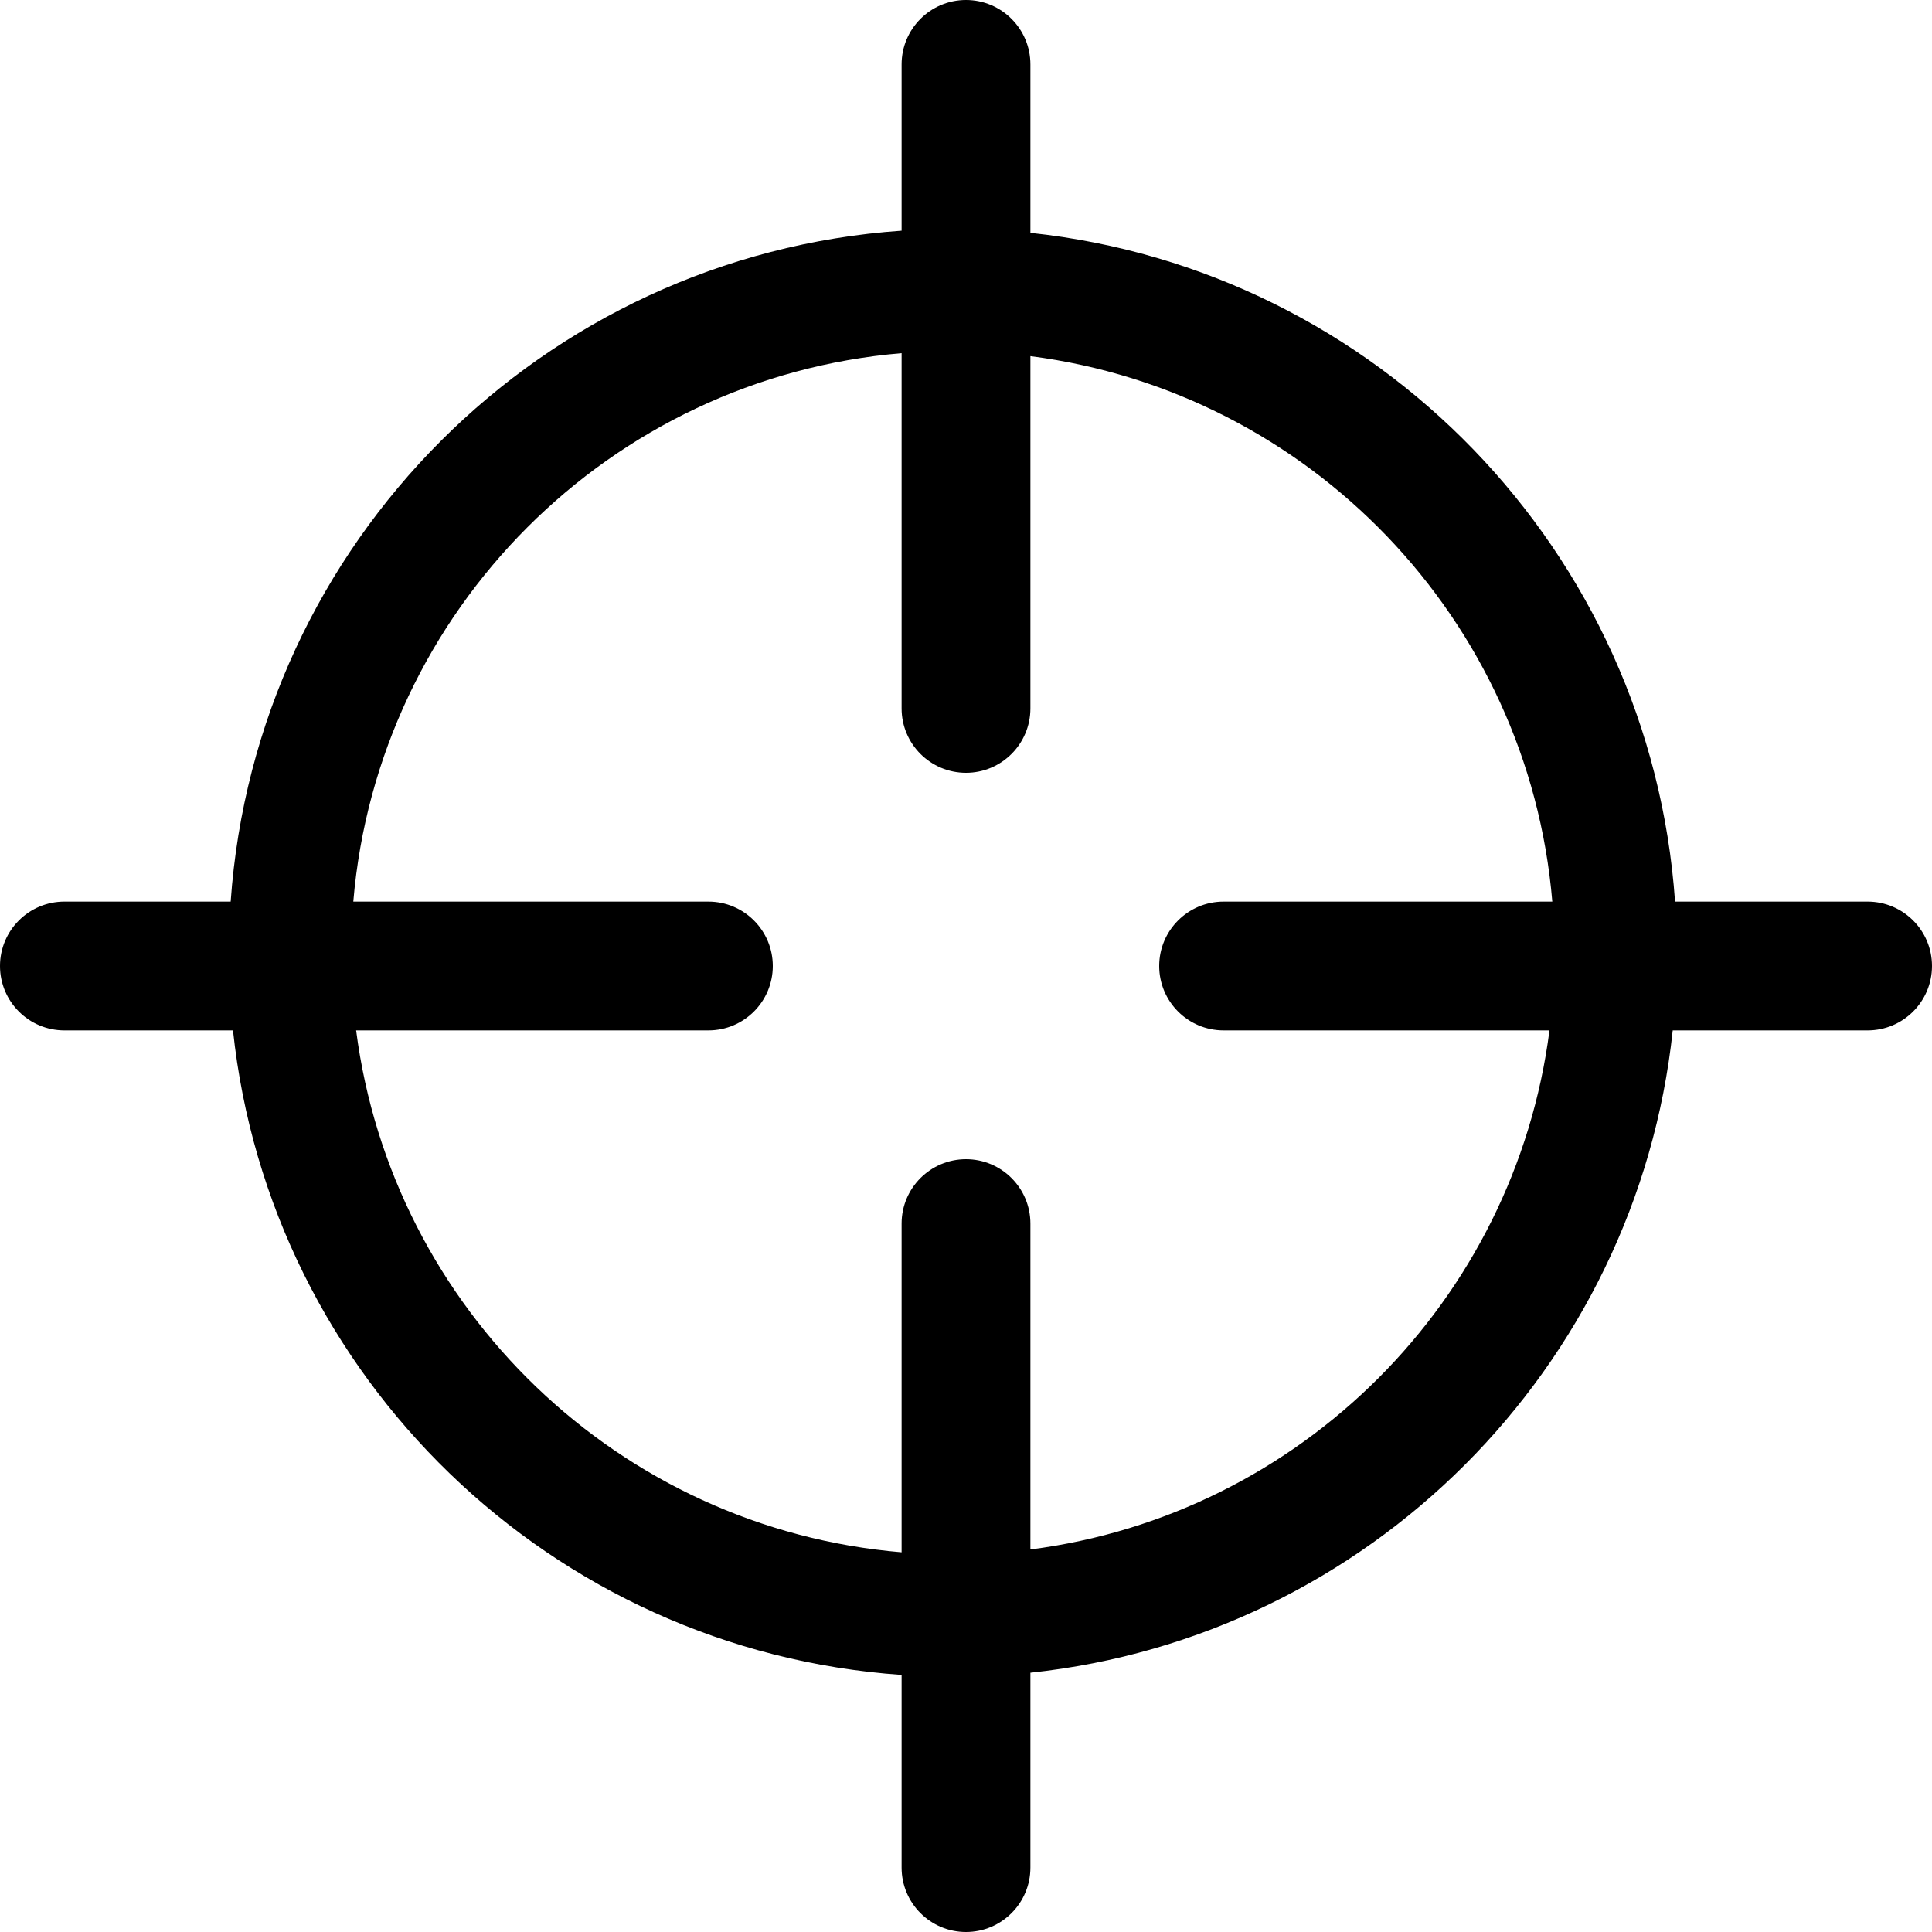 <svg width="15" height="15" viewBox="0 0 15 15" fill="none" xmlns="http://www.w3.org/2000/svg"><path d="M7.5 0C7.776 0 8 0.224 8 0.5V1.808C10.692 2.094 12.815 4.28 13.005 7H14.5C14.776 7 15 7.224 15 7.5C15 7.776 14.776 8 14.5 8H12.987C12.708 10.624 10.624 12.708 8 12.987V14.5C8 14.776 7.776 15 7.5 15C7.224 15 7 14.776 7 14.5V13.004C4.28 12.814 2.095 10.692 1.809 8H0.5C0.224 8 0 7.776 0 7.5C0 7.224 0.224 7 0.5 7H1.791C1.986 4.212 4.212 1.986 7 1.791V0.5C7 0.224 7.224 0 7.5 0ZM7 2.742C4.737 2.933 2.934 4.737 2.743 7H5.5C5.776 7 6 7.224 6 7.5C6 7.776 5.776 8 5.5 8H2.765C3.044 10.166 4.805 11.867 7 12.052V9.5C7 9.224 7.224 9 7.5 9C7.776 9 8 9.224 8 9.5V12.03C10.099 11.76 11.76 10.099 12.03 8H9.5C9.224 8 9 7.776 9 7.5C9 7.224 9.224 7 9.5 7H12.052C11.867 4.805 10.166 3.044 8 2.765V5.5C8 5.776 7.776 6 7.5 6C7.224 6 7 5.776 7 5.5V2.742Z" fill="currentColor"/></svg>